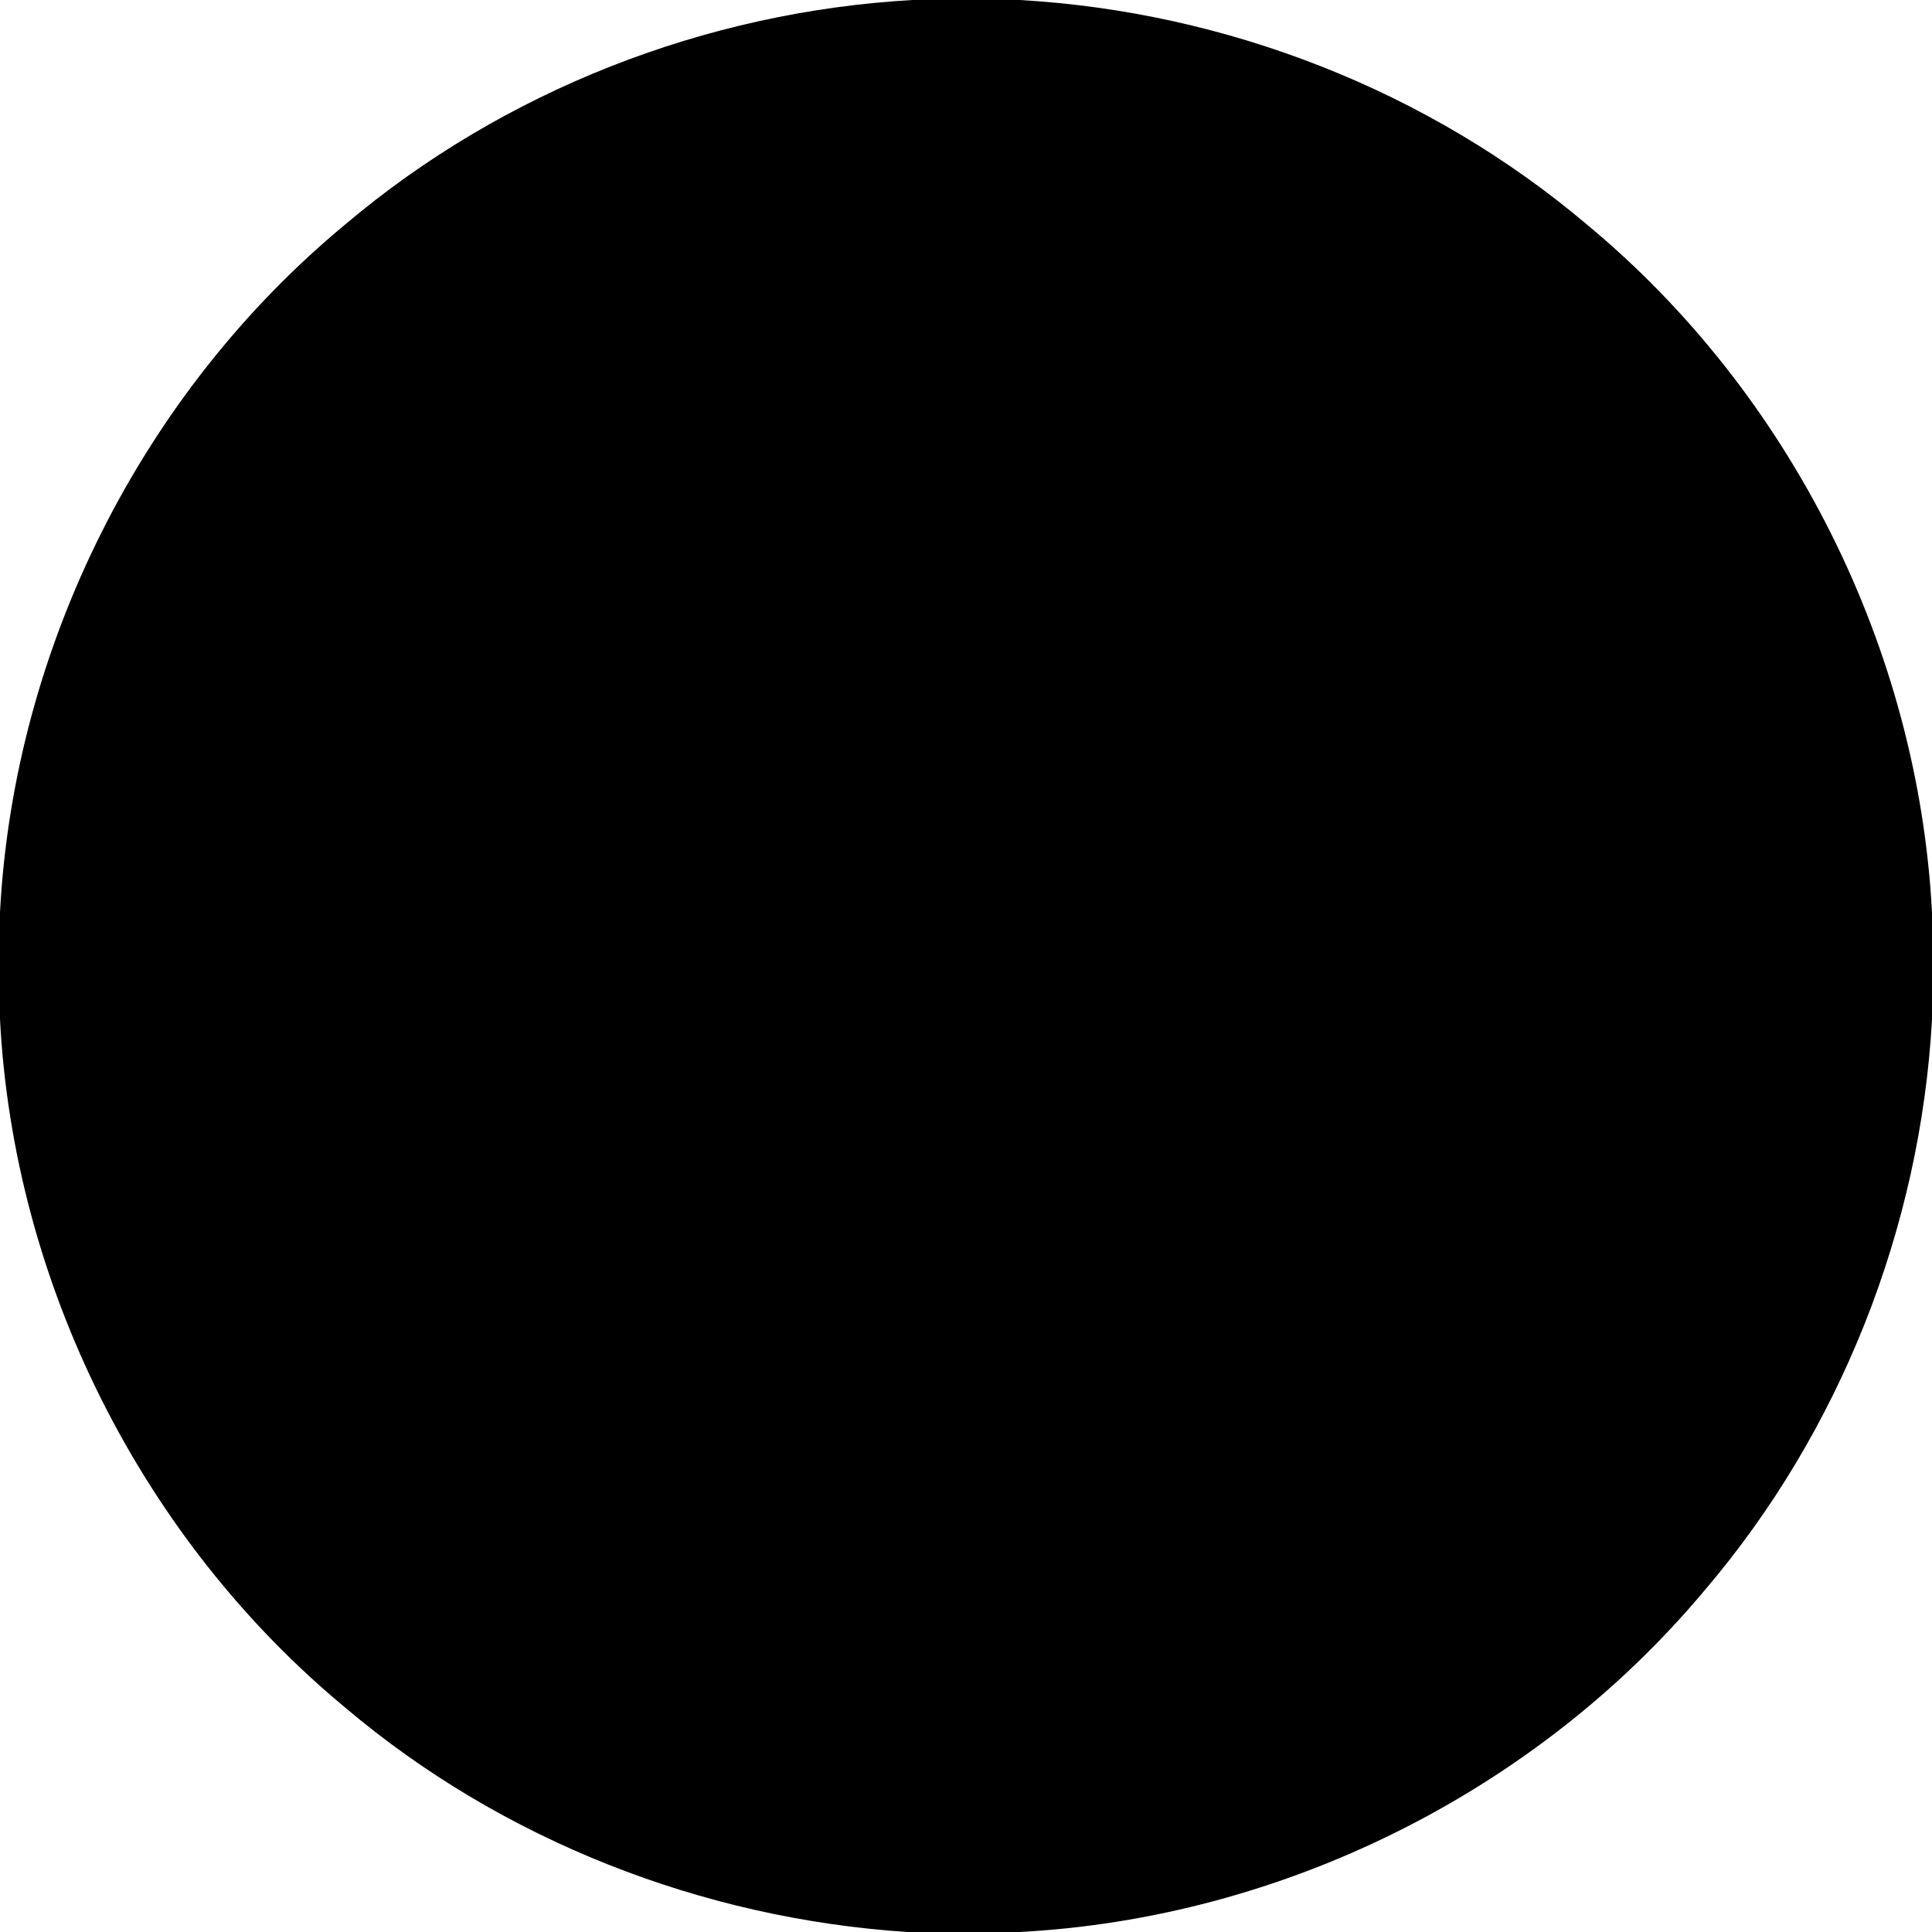 <?xml version="1.0" encoding="UTF-8"?> <svg xmlns="http://www.w3.org/2000/svg" width="257pt" height="257pt" viewBox="0 0 257 257"> <g id="#000000ff"> <path fill="#000000" opacity="1.00" d=" M 121.39 0.00 L 135.62 0.00 C 163.12 1.56 190.06 12.06 211.11 29.88 C 238.18 52.32 255.17 86.26 257.00 121.37 L 257.00 135.64 C 255.45 163.35 244.76 190.47 226.72 211.59 C 204.28 238.40 170.52 255.17 135.61 257.00 L 120.70 257.00 C 93.45 255.22 66.78 244.82 45.91 227.14 C 18.82 204.69 1.82 170.73 0.00 135.60 L 0.00 121.36 C 1.84 86.24 18.83 52.29 45.92 29.86 C 66.96 12.05 93.90 1.55 121.39 0.00 Z"></path> </g> </svg> 